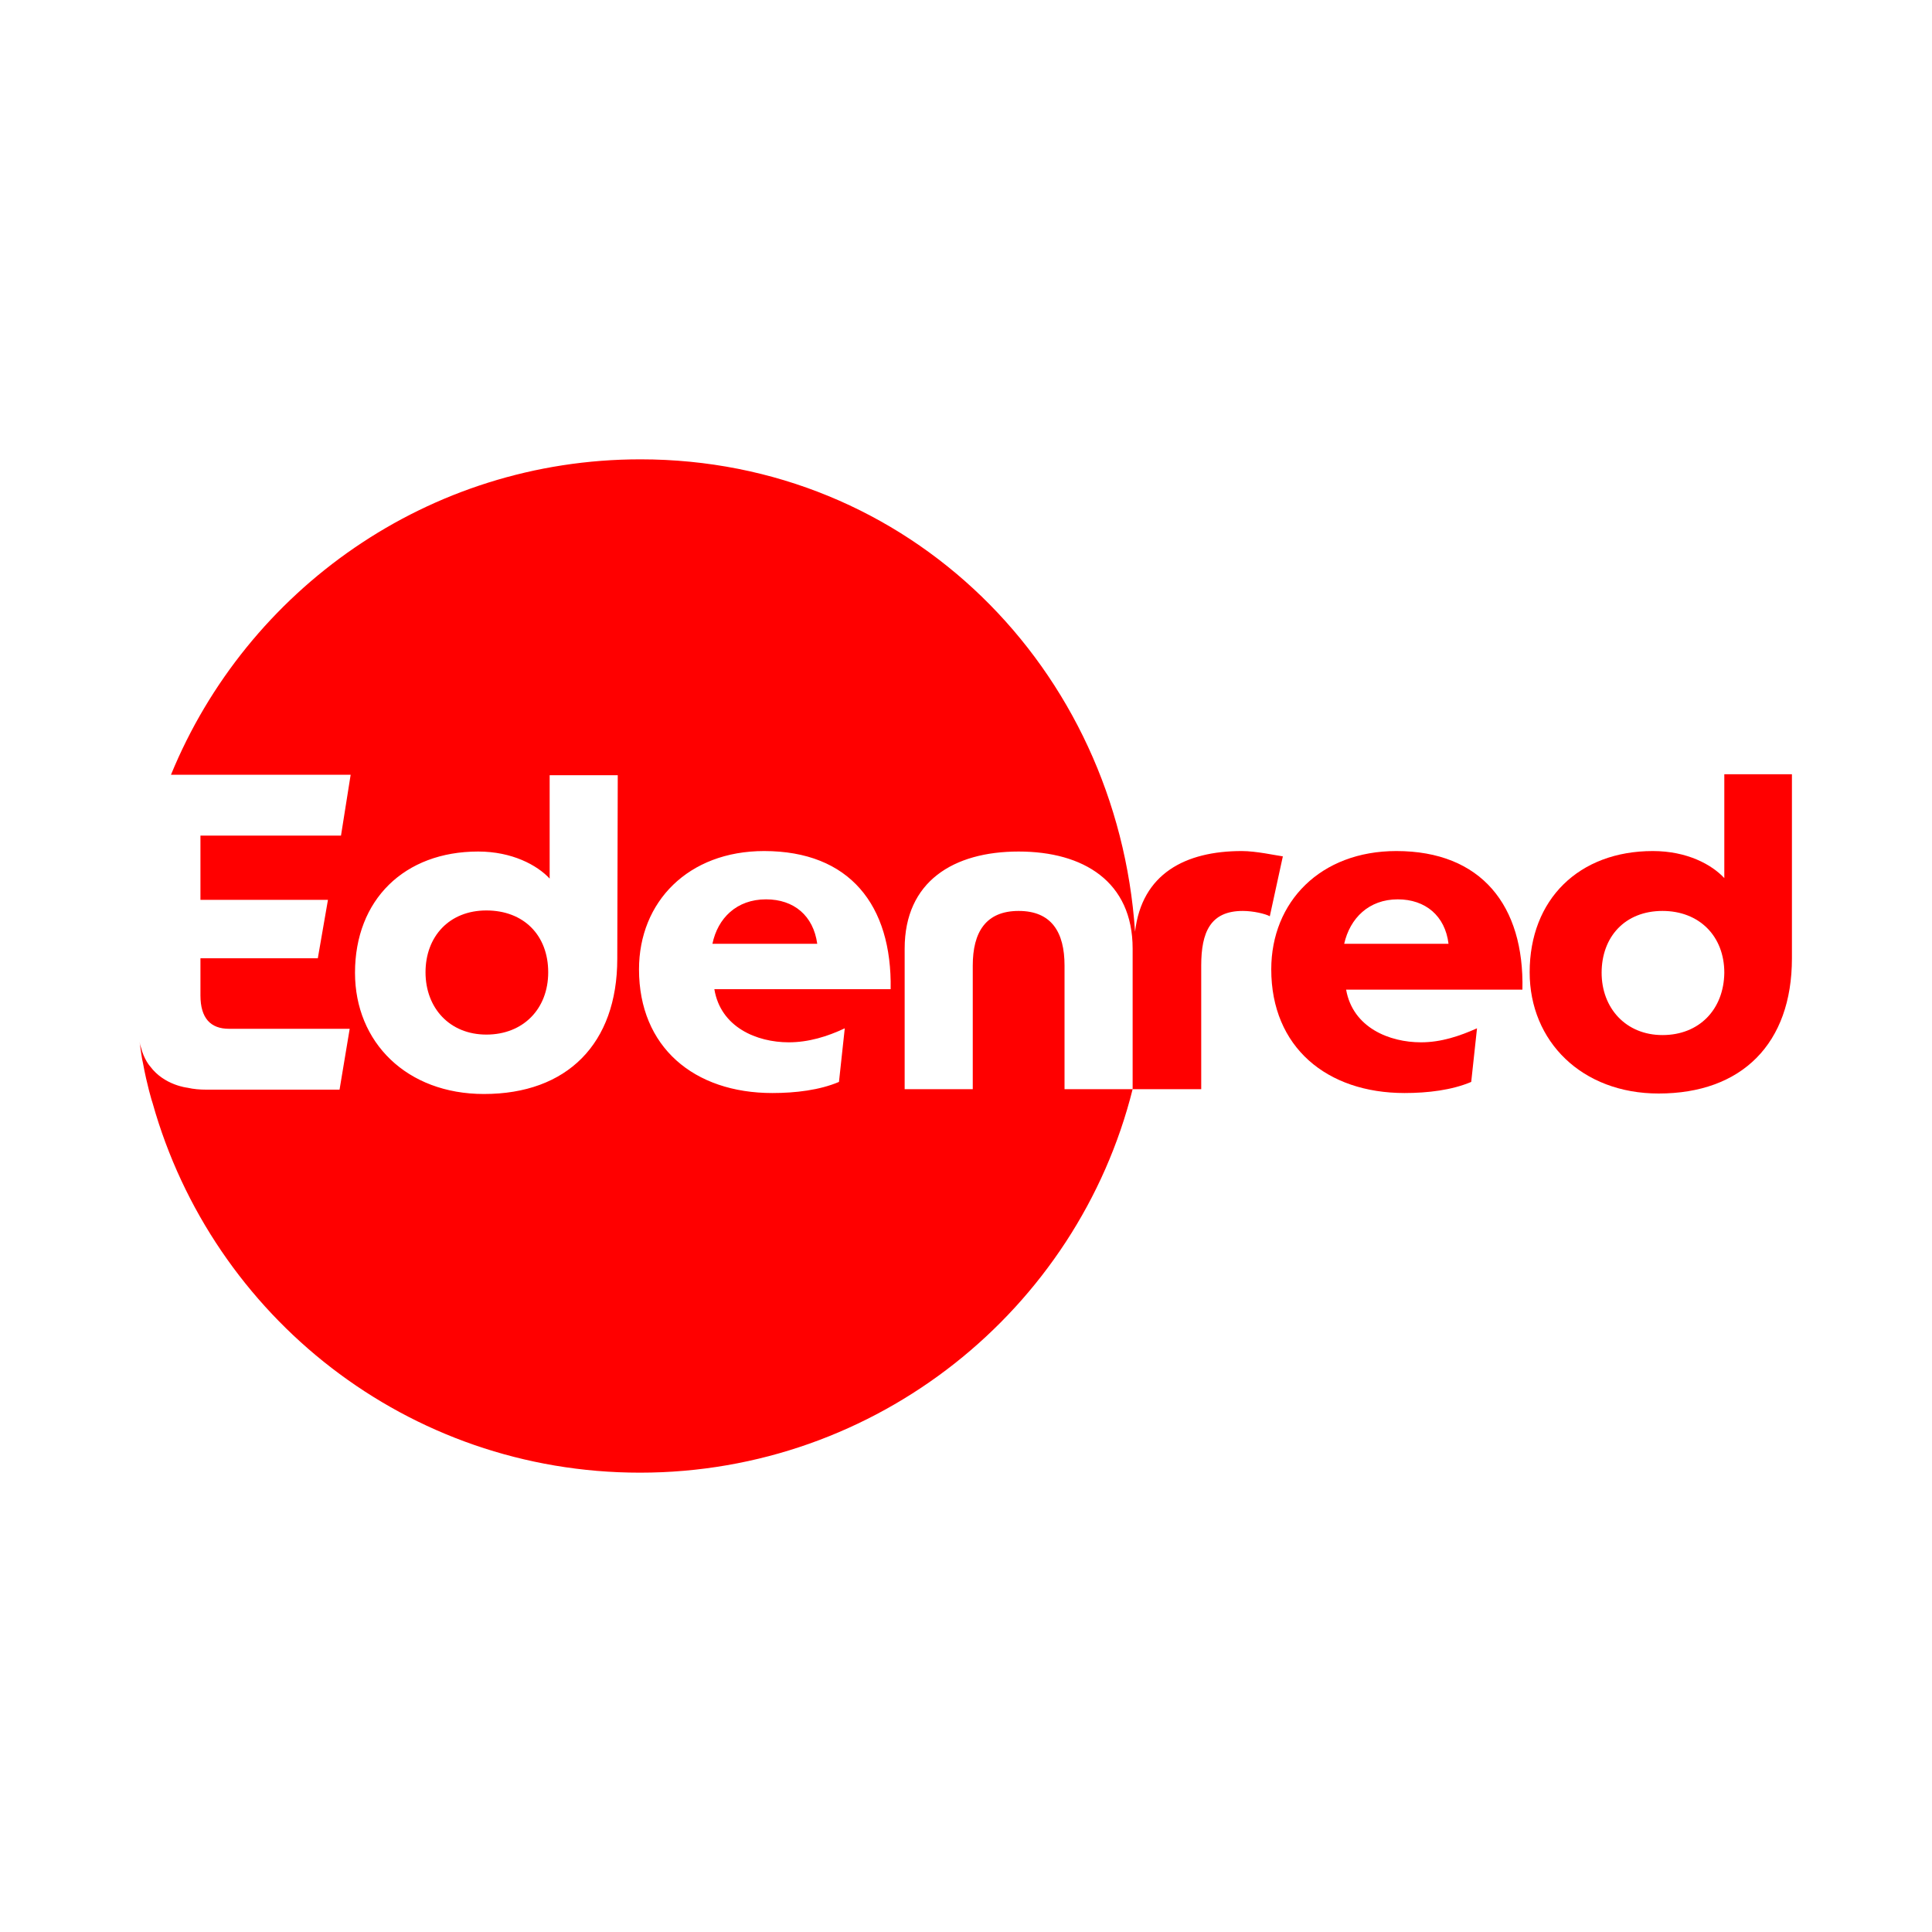 <?xml version="1.0" encoding="utf-8"?>
<!-- Generator: Adobe Illustrator 23.0.0, SVG Export Plug-In . SVG Version: 6.00 Build 0)  -->
<svg version="1.1" id="Capa_1" xmlns="http://www.w3.org/2000/svg" xmlns:xlink="http://www.w3.org/1999/xlink" x="0px" y="0px"
	 viewBox="0 0 400 400" style="enable-background:new 0 0 400 400;" xml:space="preserve">
<style type="text/css">
	.st0{fill:#FF0000;}
</style>
<g>
	<path class="st0" d="M158.6,186.2c-6.1,0-10,3.9-11.1,9.2h21.7C168.4,189.6,164.4,186.2,158.6,186.2"/>
	<path class="st0" d="M100.7,188.5c-7.7,0-12.6,5.4-12.6,12.8c0,7.4,5,12.9,12.6,12.9s12.8-5.3,12.8-12.9
		C113.5,193.6,108.4,188.5,100.7,188.5"/>
	<path class="st0" d="M257.1,176.2c-11.7,0-20.7,4.7-22.1,16.7c-0.1,0,0.1,0,0,0c-3.7-54.6-46.8-97.8-102.4-97.8
		c-43.9,0-81.5,27-97.2,65.3h37.2l-2,12.6H41.5v13.3h26.4l-2.1,12.1H41.5v7.7c0,4.7,2.1,6.9,5.9,6.9h25l-2.1,12.6H42.7
		c-1.3,0-2.6-0.1-3.9-0.4l0,0c0,0-4.8-0.5-7.7-4.4c-0.1-0.1-1.3-1.5-1.9-3.9c-0.2-0.6-0.2-0.6-0.3-1.2c0.2,1.5,0.5,3.7,0.7,4.4
		c0.8,4.4,1.9,8.1,2,8.3c12.4,44.2,52.8,76.5,100.9,76.5c49.1,0,90.6-33.8,102-79.4h-14.1v-25.6c0-6.9-2.7-11.3-9.5-11.3
		s-9.5,4.4-9.5,11.3v25.6h-14.1v-29.1c0-13.9,10.1-20.1,23.6-20.1c13.4,0,23.6,6.2,23.6,20.1v29.1h14.2v-25.6
		c0-6.9,1.9-11.3,8.6-11.3c2.2,0,4.7,0.6,5.6,1.1l2.7-12.4C264.1,177.1,260.1,176.2,257.1,176.2 M127.8,198.5
		c0,17.6-10.4,28-27.6,28c-16,0-26.7-10.7-26.7-25.1c0-15.1,10.2-25.1,25.5-25.1c7,0,12.2,2.8,14.8,5.6v-21.4h14.1L127.8,198.5
		L127.8,198.5z M163.3,215.8c4.1,0,8-1.2,11.6-2.9l-1.2,11.1c-4,1.7-9,2.3-13.8,2.3c-16.2,0-27.6-9.5-27.6-25.6
		c0-14,10.2-24.5,25.9-24.5c17.7,0,26.5,11.2,26.2,28.6h-36.5C149.2,212.7,156.7,215.8,163.3,215.8"/>
	<path class="st0" d="M289.1,176.2c-15.7,0-25.9,10.5-25.9,24.5c0,16.1,11.5,25.6,27.6,25.6c4.8,0,9.8-0.6,13.8-2.3l1.2-11.1
		c-3.6,1.6-7.4,2.9-11.6,2.9c-6.5,0-14.1-3-15.5-10.9h36.5C315.6,187.5,306.7,176.2,289.1,176.2 M278.3,195.4
		c1.2-5.3,5.1-9.2,11.1-9.2c5.7,0,9.8,3.4,10.5,9.2H278.3z"/>
	<path class="st0" d="M357,160.4v21.4c-2.6-2.8-7.7-5.6-14.8-5.6c-15.3,0-25.5,10-25.5,25.1c0,14.3,10.8,25.1,26.7,25.1
		c17.2,0,27.6-10.3,27.6-28v-38.1H357z M344.2,214.3c-7.6,0-12.6-5.6-12.6-12.9c0-7.4,4.8-12.8,12.6-12.8c7.6,0,12.8,5.2,12.8,12.8
		C356.9,209,351.8,214.3,344.2,214.3"/>
</g>
</svg>
